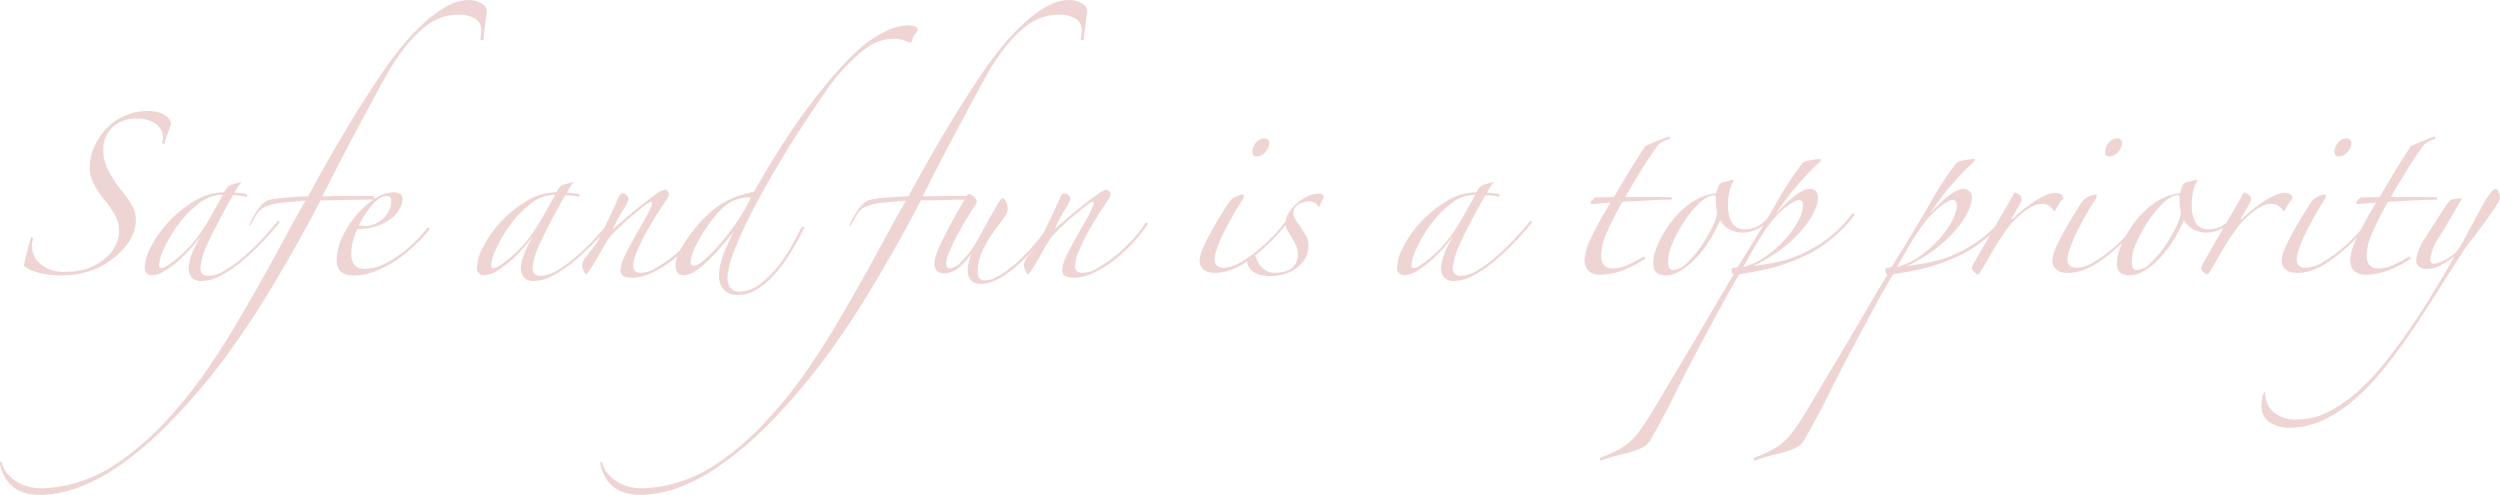 <svg xmlns="http://www.w3.org/2000/svg" width="204.75" height="40.53" viewBox="0 0 204.75 40.53"><path d="M12.78-12.18q-.12.3-.285.78t-.255.81q-.12.06-.21-.09a1,1,0,0,0,.09-.45,1.385,1.385,0,0,0-.525-1.02,2.417,2.417,0,0,0-1.665-.48,2.732,2.732,0,0,0-1.95.705,2.452,2.452,0,0,0-.75,1.875,3.489,3.489,0,0,0,.42,1.68,10.457,10.457,0,0,0,.93,1.44q.39.51.645.855a5,5,0,0,1,.4.63,2.3,2.3,0,0,1,.21.54,2.722,2.722,0,0,1,.06.615,2.837,2.837,0,0,1-.285,1.23,4.521,4.521,0,0,1-.75,1.11,6.808,6.808,0,0,1-1.02.915,6.01,6.01,0,0,1-1.1.645,7.306,7.306,0,0,1-3,.6A7.783,7.783,0,0,1,2.385.09,4.9,4.9,0,0,1,1.14-.3Q.99-.39.87-.465A.33.33,0,0,1,.72-.63Q.84-1.14,1-1.785T1.29-2.85q0-.06.09-.06t.09.15a1.7,1.7,0,0,0-.09.54A1.98,1.98,0,0,0,2.07-.735,3.032,3.032,0,0,0,4.2-.09a5.881,5.881,0,0,0,1.1-.1,4.227,4.227,0,0,0,1-.315A4.4,4.4,0,0,0,7.875-1.695,2.726,2.726,0,0,0,8.52-3.51a2.476,2.476,0,0,0-.24-1.035A7.505,7.505,0,0,0,7.35-5.94a9.861,9.861,0,0,1-.915-1.38A2.925,2.925,0,0,1,6.12-8.7a3.829,3.829,0,0,1,.345-1.56,5.633,5.633,0,0,1,.855-1.38,5.716,5.716,0,0,1,.495-.495,3.972,3.972,0,0,1,.75-.525,5.4,5.4,0,0,1,1.02-.42,4.427,4.427,0,0,1,1.305-.18,3.219,3.219,0,0,1,.93.135,1.8,1.8,0,0,1,.81.525A.72.72,0,0,1,12.78-12.18Zm8.88,8.07q-.69.84-1.515,1.7A19.676,19.676,0,0,1,18.48-.87,9.267,9.267,0,0,1,16.815.24,3.379,3.379,0,0,1,15.3.66a1.02,1.02,0,0,1-.84-.3,1.163,1.163,0,0,1-.24-.75,3.532,3.532,0,0,1,.255-1.125A7.98,7.98,0,0,1,15.24-3.03q-.39.51-.9,1.08A11.349,11.349,0,0,1,13.29-.915a7.3,7.3,0,0,1-1.08.78,1.961,1.961,0,0,1-.96.315.557.557,0,0,1-.63-.63,4.033,4.033,0,0,1,.54-1.74,8.96,8.96,0,0,1,1.455-2.025A9.728,9.728,0,0,1,14.7-5.895,4.644,4.644,0,0,1,17.13-6.6a1.69,1.69,0,0,1,.27-.42.94.94,0,0,1,.24-.18l.84-.24.06.03a1.937,1.937,0,0,0-.285.375q-.135.225-.285.465.15,0,.45.03t.45.06q.15.06.15.15a.08.08,0,0,1-.09.09,2.477,2.477,0,0,0-.54-.09q-.36-.03-.54-.03Q16.47-3.93,15.825-2.5A5.881,5.881,0,0,0,15.18-.39a.729.729,0,0,0,.135.45.669.669,0,0,0,.555.18,2.553,2.553,0,0,0,1.14-.345,8.417,8.417,0,0,0,1.41-.96A19.56,19.56,0,0,0,19.965-2.49,22.546,22.546,0,0,0,21.48-4.2q.06-.09.12-.045A.158.158,0,0,1,21.66-4.11ZM16.98-6.39a3.141,3.141,0,0,0-1.95.72,8.561,8.561,0,0,0-1.65,1.695A10.729,10.729,0,0,0,12.225-2.04,3.961,3.961,0,0,0,11.79-.63q0,.24.18.24a1.233,1.233,0,0,0,.555-.24,8.322,8.322,0,0,0,.855-.645,10.652,10.652,0,0,0,.975-.945,9.645,9.645,0,0,0,.915-1.17q.48-.72.93-1.53t.81-1.44ZM38.64-21.45a3.328,3.328,0,0,1-.045.42q-.045.3-.09.66l-.09.72a4.775,4.775,0,0,0-.045.54.2.2,0,0,1-.15.06.173.173,0,0,1-.12-.06,2.684,2.684,0,0,0,.075-.42q.015-.18.015-.36a1.055,1.055,0,0,0-.5-.93,2.5,2.5,0,0,0-1.395-.33A4.385,4.385,0,0,0,35-20.94a4.5,4.5,0,0,0-1.38.75,9.816,9.816,0,0,0-1.47,1.44,16.22,16.22,0,0,0-1.575,2.28q-.45.78-1.11,2.01l-1.41,2.625q-.75,1.395-1.5,2.85T25.17-6.27q.27,0,.9-.015T27.36-6.3h1.95a.236.236,0,0,1,.09.3h-.6q-.48,0-1.14.015l-1.365.03q-.7.015-1.275.015-.99,1.92-2.085,3.855T20.745,1.65q-1.095,1.8-2.16,3.345T16.62,7.71a50.586,50.586,0,0,1-4.275,4.875,28.2,28.2,0,0,1-3.855,3.24,14.837,14.837,0,0,1-3.435,1.8,9.324,9.324,0,0,1-3.045.555,5.14,5.14,0,0,1-.915-.09,2.957,2.957,0,0,1-.96-.36,2.7,2.7,0,0,1-.825-.765,3.493,3.493,0,0,1-.54-1.305q0-.24.06-.21a.342.342,0,0,1,.12.18,1.61,1.61,0,0,0,.24.555,2.711,2.711,0,0,0,.615.675,3.553,3.553,0,0,0,1,.555,4.108,4.108,0,0,0,1.44.225,11.265,11.265,0,0,0,2.925-.495A12.237,12.237,0,0,0,8.49,15.51a23.3,23.3,0,0,0,3.645-3.135A37.244,37.244,0,0,0,16.08,7.41q1.08-1.59,2.145-3.4T20.3.405Q21.3-1.38,22.185-3.03T23.79-5.91q-1.29.09-2.04.18a4.405,4.405,0,0,0-1.2.285,1.6,1.6,0,0,0-.7.57A9.3,9.3,0,0,0,19.26-3.84l-.09-.03a5.908,5.908,0,0,1,.84-1.485,1.913,1.913,0,0,1,.78-.615q.24-.06.645-.12t.87-.09l.915-.06q.45-.03.78-.03,1.5-2.76,2.9-5.115t2.9-4.6q.81-1.23,1.74-2.385a18.823,18.823,0,0,1,1.89-2.04,10.027,10.027,0,0,1,1.905-1.41,3.74,3.74,0,0,1,1.815-.525,2,2,0,0,1,1.05.27A.759.759,0,0,1,38.64-21.45ZM33.96-3.57a14.169,14.169,0,0,1-1.215,1.305,11.442,11.442,0,0,1-1.53,1.23,8.759,8.759,0,0,1-1.71.9A4.805,4.805,0,0,1,27.75.21q-1.41,0-1.41-1.26a4.48,4.48,0,0,1,.435-1.815,7.655,7.655,0,0,1,1.125-1.8,7.261,7.261,0,0,1,1.515-1.38A2.844,2.844,0,0,1,30.99-6.6a.875.875,0,0,1,.585.15.5.5,0,0,1,.165.39,1.667,1.667,0,0,1-.225.78,2.728,2.728,0,0,1-.675.795,3.851,3.851,0,0,1-1.14.63,4.768,4.768,0,0,1-1.65.255,4.791,4.791,0,0,0-.33.855,4.008,4.008,0,0,0-.18,1.185q0,1.23,1.11,1.23a3.469,3.469,0,0,0,1.425-.33A8.218,8.218,0,0,0,31.5-1.485a10.241,10.241,0,0,0,1.275-1.08,11.191,11.191,0,0,0,.975-1.1.116.116,0,0,1,.135-.03A.117.117,0,0,1,33.96-3.57ZM30.81-5.91a.345.345,0,0,0-.39-.39,1.061,1.061,0,0,0-.615.225,3.336,3.336,0,0,0-.615.585,7.832,7.832,0,0,0-.57.78,6.7,6.7,0,0,0-.45.81.666.666,0,0,0,.21.045q.15.015.24.015a2.176,2.176,0,0,0,1.53-.615A1.925,1.925,0,0,0,30.81-5.91Zm18.06,1.8q-.69.84-1.515,1.7A19.675,19.675,0,0,1,45.69-.87,9.267,9.267,0,0,1,44.025.24,3.379,3.379,0,0,1,42.51.66a1.02,1.02,0,0,1-.84-.3,1.163,1.163,0,0,1-.24-.75,3.532,3.532,0,0,1,.255-1.125A7.981,7.981,0,0,1,42.45-3.03q-.39.51-.9,1.08A11.349,11.349,0,0,1,40.5-.915a7.3,7.3,0,0,1-1.08.78,1.961,1.961,0,0,1-.96.315.557.557,0,0,1-.63-.63,4.033,4.033,0,0,1,.54-1.74,8.96,8.96,0,0,1,1.455-2.025,9.728,9.728,0,0,1,2.085-1.68A4.644,4.644,0,0,1,44.34-6.6a1.69,1.69,0,0,1,.27-.42.94.94,0,0,1,.24-.18l.84-.24.06.03a1.937,1.937,0,0,0-.285.375q-.135.225-.285.465.15,0,.45.03t.45.06q.15.06.15.15a.08.08,0,0,1-.09.09,2.477,2.477,0,0,0-.54-.09q-.36-.03-.54-.03Q43.68-3.93,43.035-2.5A5.881,5.881,0,0,0,42.39-.39a.729.729,0,0,0,.135.45.669.669,0,0,0,.555.18,2.553,2.553,0,0,0,1.14-.345,8.417,8.417,0,0,0,1.41-.96A19.561,19.561,0,0,0,47.175-2.49,22.546,22.546,0,0,0,48.69-4.2q.06-.09.12-.045A.158.158,0,0,1,48.87-4.11ZM44.19-6.39a3.141,3.141,0,0,0-1.95.72,8.561,8.561,0,0,0-1.65,1.695A10.729,10.729,0,0,0,39.435-2.04,3.961,3.961,0,0,0,39-.63q0,.24.18.24a1.233,1.233,0,0,0,.555-.24,8.322,8.322,0,0,0,.855-.645,10.651,10.651,0,0,0,.975-.945,9.646,9.646,0,0,0,.915-1.17q.48-.72.93-1.53t.81-1.44ZM56.52-3.87a16.3,16.3,0,0,1-1.245,1.515,11.284,11.284,0,0,1-1.5,1.365,9.27,9.27,0,0,1-1.62.99,3.743,3.743,0,0,1-1.6.39,1.986,1.986,0,0,1-.66-.1.487.487,0,0,1-.3-.525,2.668,2.668,0,0,1,.3-1.065q.3-.645.705-1.365t.84-1.47a12.969,12.969,0,0,0,.7-1.38.329.329,0,0,0,.015-.255q-.045-.105-.195-.015a9.2,9.2,0,0,0-.78.57q-.45.36-.915.765t-.9.825a8.982,8.982,0,0,0-.705.75q-.48.75-.825,1.38T46.98-.09q-.12.18-.18.18-.15,0-.255-.33a1.962,1.962,0,0,1-.1-.42,1.36,1.36,0,0,1,.375-.735q.375-.465.825-1.035.48-.96.99-2.025t.87-1.9a.3.3,0,0,1,.27-.15.459.459,0,0,1,.33.15.459.459,0,0,1,.15.33,3.325,3.325,0,0,1-.435.825A14.455,14.455,0,0,0,48.96-3.57q.57-.51,1.245-1.08T51.5-5.7q.615-.48,1.08-.8a1.531,1.531,0,0,1,.645-.315.291.291,0,0,1,.225.135.424.424,0,0,1,.105.255.8.8,0,0,1-.15.36q-.33.48-.81,1.23t-.915,1.545A15.968,15.968,0,0,0,50.94-1.77a3.2,3.2,0,0,0-.3,1.14.65.65,0,0,0,.15.495A.706.706,0,0,0,51.27,0a2.532,2.532,0,0,0,1.2-.39A11,11,0,0,0,53.9-1.365a12.2,12.2,0,0,0,1.4-1.305,10.088,10.088,0,0,0,1.08-1.38.136.136,0,0,1,.18-.045Q56.67-4.05,56.52-3.87Zm17.4-16.08a.519.519,0,0,1-.18.36.938.938,0,0,0-.24.51q-.06.21-.21.21a.4.4,0,0,1-.18-.045q-.09-.045-.225-.105a1.839,1.839,0,0,0-.33-.1A2.616,2.616,0,0,0,72-19.17a3.971,3.971,0,0,0-1.02.135,3.241,3.241,0,0,0-.93.4,10.918,10.918,0,0,0-1.815,1.53,16.262,16.262,0,0,0-1.785,2.16q-2.01,2.88-3.525,5.385T60.39-5.07a30.512,30.512,0,0,0-1.53,3.375A6.818,6.818,0,0,0,58.35.36a1.46,1.46,0,0,0,.225.84.825.825,0,0,0,.735.33,2.668,2.668,0,0,0,1.545-.51,7.5,7.5,0,0,0,1.4-1.275,11.179,11.179,0,0,0,1.2-1.695q.54-.93.93-1.74a.159.159,0,0,1,.195-.09q.135.03-.015.24Q64.02-2.46,63.4-1.485a11.93,11.93,0,0,1-1.29,1.71A5.921,5.921,0,0,1,60.7,1.38a2.916,2.916,0,0,1-1.455.42,1.532,1.532,0,0,1-1.2-.435A1.621,1.621,0,0,1,57.66.24a4.746,4.746,0,0,1,.285-1.545A17.454,17.454,0,0,1,58.83-3.33q-.84,1.02-1.47,1.71A10.762,10.762,0,0,1,56.25-.54a4.391,4.391,0,0,1-.825.555A1.455,1.455,0,0,1,54.81.18a.637.637,0,0,1-.57-.225,1.036,1.036,0,0,1-.15-.585,2.285,2.285,0,0,1,.15-.705,3.981,3.981,0,0,1,.42-.855,11.963,11.963,0,0,1,2.475-2.94,7.11,7.11,0,0,1,3.375-1.5q1.44-2.52,2.76-4.53a48.125,48.125,0,0,1,2.88-3.93,29.42,29.42,0,0,1,2.565-2.85A9.759,9.759,0,0,1,71.34-19.8a4.286,4.286,0,0,1,1.77-.48,1.6,1.6,0,0,1,.585.09Q73.92-20.1,73.92-19.95ZM60.27-6.18a3.352,3.352,0,0,0-1.755.435,4.73,4.73,0,0,0-1.1,1A12.961,12.961,0,0,0,55.8-2.325,3.987,3.987,0,0,0,55.32-.84a.215.215,0,0,0,.12.21.46.46,0,0,0,.18.06,1.719,1.719,0,0,0,.765-.45,10.627,10.627,0,0,0,1.23-1.215,21.07,21.07,0,0,0,1.4-1.785A14.506,14.506,0,0,0,60.27-6.18ZM87.81-21.45a3.328,3.328,0,0,1-.045.42q-.045.3-.09.66l-.09.72a4.775,4.775,0,0,0-.045.54.2.2,0,0,1-.15.06.173.173,0,0,1-.12-.06,2.684,2.684,0,0,0,.075-.42q.015-.18.015-.36a1.055,1.055,0,0,0-.5-.93,2.5,2.5,0,0,0-1.395-.33,4.385,4.385,0,0,0-1.305.21,4.5,4.5,0,0,0-1.38.75,9.816,9.816,0,0,0-1.47,1.44,16.22,16.22,0,0,0-1.575,2.28q-.45.78-1.11,2.01l-1.41,2.625q-.75,1.395-1.5,2.85T74.34-6.27q.27,0,.9-.015T76.53-6.3h1.95a.236.236,0,0,1,.09.3h-.6q-.48,0-1.14.015l-1.365.03q-.705.015-1.275.015Q73.2-4.02,72.1-2.085T69.915,1.65q-1.095,1.8-2.16,3.345T65.79,7.71a50.586,50.586,0,0,1-4.275,4.875,28.2,28.2,0,0,1-3.855,3.24,14.837,14.837,0,0,1-3.435,1.8,9.324,9.324,0,0,1-3.045.555,5.14,5.14,0,0,1-.915-.09,2.957,2.957,0,0,1-.96-.36,2.7,2.7,0,0,1-.825-.765,3.493,3.493,0,0,1-.54-1.305q0-.24.06-.21a.342.342,0,0,1,.12.18,1.61,1.61,0,0,0,.24.555,2.711,2.711,0,0,0,.615.675,3.553,3.553,0,0,0,1,.555,4.108,4.108,0,0,0,1.44.225,11.265,11.265,0,0,0,2.925-.495A12.237,12.237,0,0,0,57.66,15.51,23.3,23.3,0,0,0,61.3,12.375,37.244,37.244,0,0,0,65.25,7.41q1.08-1.59,2.145-3.4t2.07-3.6q1-1.785,1.89-3.435T72.96-5.91q-1.29.09-2.04.18a4.405,4.405,0,0,0-1.2.285,1.6,1.6,0,0,0-.7.57A9.3,9.3,0,0,0,68.43-3.84l-.09-.03a5.908,5.908,0,0,1,.84-1.485,1.913,1.913,0,0,1,.78-.615q.24-.06.645-.12t.87-.09l.915-.06q.45-.03.78-.03,1.5-2.76,2.895-5.115t2.9-4.6q.81-1.23,1.74-2.385a18.823,18.823,0,0,1,1.89-2.04,10.027,10.027,0,0,1,1.9-1.41,3.74,3.74,0,0,1,1.815-.525,2,2,0,0,1,1.05.27A.759.759,0,0,1,87.81-21.45ZM84.75-3.6q-.51.72-1.2,1.515A15.241,15.241,0,0,1,82.11-.63,8.849,8.849,0,0,1,80.58.465,3.036,3.036,0,0,1,79.11.9a1.11,1.11,0,0,1-.795-.27,1.108,1.108,0,0,1-.285-.84A2.931,2.931,0,0,1,78.1-.825a4.276,4.276,0,0,1,.255-.765q-.18.21-.4.495a4.3,4.3,0,0,1-.51.54,2.664,2.664,0,0,1-.63.42A1.75,1.75,0,0,1,76.05.03a.762.762,0,0,1-.54-.195A.8.8,0,0,1,75.3-.78a2.225,2.225,0,0,1,.105-.6,7.464,7.464,0,0,1,.39-.975q.285-.615.78-1.53T77.85-6.15q.15-.3.27-.3a.614.614,0,0,1,.435.255q.225.255.225.345a.928.928,0,0,1-.18.36q-.48.72-.9,1.44T76.965-2.7q-.315.63-.51,1.125a2.288,2.288,0,0,0-.195.765q0,.45.33.45a1.486,1.486,0,0,0,.825-.465A7.993,7.993,0,0,0,78.66-2.4q.27-.48.555-1t.555-1q.27-.48.51-.885t.36-.615q.15-.21.24-.21.12,0,.27.255a1.193,1.193,0,0,1,.15.615.892.892,0,0,1-.12.45q-.36.54-.765,1.065a11.762,11.762,0,0,0-.75,1.1,7.4,7.4,0,0,0-.585,1.2,3.846,3.846,0,0,0-.24,1.38q0,.66.63.66a2.208,2.208,0,0,0,1-.315A8.025,8.025,0,0,0,81.75-.6a13.926,13.926,0,0,0,1.425-1.38A16.749,16.749,0,0,0,84.57-3.75Q84.75-3.81,84.75-3.6Zm7.95-.27a16.3,16.3,0,0,1-1.245,1.515,11.283,11.283,0,0,1-1.5,1.365,9.27,9.27,0,0,1-1.62.99A3.743,3.743,0,0,1,86.73.39a1.986,1.986,0,0,1-.66-.1.487.487,0,0,1-.3-.525,2.668,2.668,0,0,1,.3-1.065q.3-.645.7-1.365t.84-1.47a12.969,12.969,0,0,0,.705-1.38.329.329,0,0,0,.015-.255q-.045-.105-.195-.015a9.2,9.2,0,0,0-.78.57q-.45.36-.915.765t-.9.825a8.982,8.982,0,0,0-.705.75q-.48.75-.825,1.38T83.16-.09q-.12.18-.18.18-.15,0-.255-.33a1.962,1.962,0,0,1-.105-.42,1.36,1.36,0,0,1,.375-.735q.375-.465.825-1.035.48-.96.99-2.025t.87-1.9a.3.3,0,0,1,.27-.15.459.459,0,0,1,.33.15.459.459,0,0,1,.15.33,3.325,3.325,0,0,1-.435.825A14.454,14.454,0,0,0,85.14-3.57q.57-.51,1.245-1.08t1.29-1.05q.615-.48,1.08-.8A1.531,1.531,0,0,1,89.4-6.81a.291.291,0,0,1,.225.135.424.424,0,0,1,.1.255.8.8,0,0,1-.15.36q-.33.48-.81,1.23t-.915,1.545A15.969,15.969,0,0,0,87.12-1.77a3.2,3.2,0,0,0-.3,1.14.65.65,0,0,0,.15.495A.706.706,0,0,0,87.45,0a2.532,2.532,0,0,0,1.2-.39,11,11,0,0,0,1.425-.975,12.2,12.2,0,0,0,1.4-1.305,10.088,10.088,0,0,0,1.08-1.38.136.136,0,0,1,.18-.045Q92.85-4.05,92.7-3.87Zm10.02-6.75a1.1,1.1,0,0,1-.315.72.925.925,0,0,1-.705.36.318.318,0,0,1-.36-.36,1.194,1.194,0,0,1,.285-.75.867.867,0,0,1,.705-.36A.345.345,0,0,1,102.72-10.62Zm1.35,6.69a13.642,13.642,0,0,1-1.65,1.77,14.235,14.235,0,0,1-1.71,1.35,5.373,5.373,0,0,1-1.23.6A3.643,3.643,0,0,1,98.34,0a3.441,3.441,0,0,1-.42-.03,1.073,1.073,0,0,1-.435-.15,1.1,1.1,0,0,1-.33-.315.908.908,0,0,1-.135-.525,2.847,2.847,0,0,1,.3-1.065q.3-.675.705-1.395t.81-1.38q.4-.66.645-.99a1.131,1.131,0,0,1,.525-.4,1.662,1.662,0,0,1,.5-.165q.15,0,.15.09a.575.575,0,0,1-.045.18.5.5,0,0,1-.1.18q-.39.6-.795,1.32T98.97-3.255a10.9,10.9,0,0,0-.525,1.245,2.984,2.984,0,0,0-.195.9.651.651,0,0,0,.195.525.786.786,0,0,0,.525.165,2.733,2.733,0,0,0,1.32-.405,10.317,10.317,0,0,0,1.425-.975A13.65,13.65,0,0,0,103.02-3a11.525,11.525,0,0,0,.93-1.08q.15-.15.165-.075A.439.439,0,0,1,104.07-3.93Zm2.79-1.56q-.09.15-.15.03a.74.74,0,0,0-.75-.39,1.68,1.68,0,0,0-.84.24.779.779,0,0,0-.42.72.9.9,0,0,0,.15.48q.15.24.42.63.24.36.45.72a1.468,1.468,0,0,1,.21.75,2.115,2.115,0,0,1-.36,1.275,2.932,2.932,0,0,1-.855.795,3.169,3.169,0,0,1-1,.4,4.255,4.255,0,0,1-.81.105q-1.83,0-2.01-1.23.15-.09.345-.225a1.234,1.234,0,0,0,.285-.255q.06,0,.09.12a1.966,1.966,0,0,0,.57.93,1.407,1.407,0,0,0,.99.39,4.3,4.3,0,0,0,.57-.045,1.664,1.664,0,0,0,.615-.21,1.558,1.558,0,0,0,.495-.465,1.389,1.389,0,0,0,.21-.81,1.719,1.719,0,0,0-.15-.72,4.25,4.25,0,0,0-.33-.6l-.36-.6a1.259,1.259,0,0,1-.18-.66,1.523,1.523,0,0,1,.255-.78,3.322,3.322,0,0,1,.645-.765,4.176,4.176,0,0,1,.855-.585,1.985,1.985,0,0,1,.915-.24q.48,0,.48.3a3.629,3.629,0,0,0-.18.345Q106.92-5.64,106.86-5.49Zm17.37,1.38q-.69.84-1.515,1.7A19.676,19.676,0,0,1,121.05-.87,9.267,9.267,0,0,1,119.385.24a3.379,3.379,0,0,1-1.515.42,1.02,1.02,0,0,1-.84-.3,1.163,1.163,0,0,1-.24-.75,3.532,3.532,0,0,1,.255-1.125,7.98,7.98,0,0,1,.765-1.515q-.39.51-.9,1.08a11.349,11.349,0,0,1-1.05,1.035,7.3,7.3,0,0,1-1.08.78,1.961,1.961,0,0,1-.96.315.557.557,0,0,1-.63-.63,4.033,4.033,0,0,1,.54-1.74,8.96,8.96,0,0,1,1.455-2.025,9.729,9.729,0,0,1,2.085-1.68A4.644,4.644,0,0,1,119.7-6.6a1.69,1.69,0,0,1,.27-.42.94.94,0,0,1,.24-.18l.84-.24.06.03a1.937,1.937,0,0,0-.285.375q-.135.225-.285.465.15,0,.45.03t.45.06q.15.06.15.15a.08.08,0,0,1-.09.09,2.477,2.477,0,0,0-.54-.09q-.36-.03-.54-.03Q119.04-3.93,118.4-2.5A5.881,5.881,0,0,0,117.75-.39a.729.729,0,0,0,.135.45.669.669,0,0,0,.555.18,2.553,2.553,0,0,0,1.14-.345,8.417,8.417,0,0,0,1.41-.96,19.56,19.56,0,0,0,1.545-1.425A22.547,22.547,0,0,0,124.05-4.2q.06-.09.12-.045A.158.158,0,0,1,124.23-4.11Zm-4.68-2.28a3.141,3.141,0,0,0-1.95.72,8.561,8.561,0,0,0-1.65,1.695A10.728,10.728,0,0,0,114.8-2.04a3.961,3.961,0,0,0-.435,1.41q0,.24.18.24a1.233,1.233,0,0,0,.555-.24,8.322,8.322,0,0,0,.855-.645,10.652,10.652,0,0,0,.975-.945,9.645,9.645,0,0,0,.915-1.17q.48-.72.93-1.53t.81-1.44Zm15.9-4.56a2.311,2.311,0,0,0-.54.225,1.191,1.191,0,0,0-.45.405q-.69.96-1.335,2.01t-1.245,2.1h3.72q.09.06.09.12a.1.1,0,0,1-.06.09q-.24,0-.72.015t-1.05.045l-1.17.06q-.6.03-1.05.06a27.918,27.918,0,0,0-1.29,2.55,4.768,4.768,0,0,0-.45,1.83q0,1.08.99,1.08a2.91,2.91,0,0,0,1.1-.255,9.621,9.621,0,0,0,1.3-.675q.09-.09.18.015t-.06.165a8.868,8.868,0,0,1-1.89.96,5.4,5.4,0,0,1-1.77.3,1.314,1.314,0,0,1-.84-.285,1.174,1.174,0,0,1-.36-.975,4.76,4.76,0,0,1,.54-1.77,28.849,28.849,0,0,1,1.59-2.88l-.885.075q-.525.045-.615.045-.15,0-.15-.12a1.5,1.5,0,0,1,.39-.42l1.53-.03q.27-.45.6-1.005l.66-1.11q.33-.555.675-1.08t.615-.975q.33-.15.915-.39t1.035-.39q.06,0,.09.075T135.45-10.95Zm8.91,5.85a6.119,6.119,0,0,1-1.245,1.245,2.692,2.692,0,0,1-1.665.555,2.173,2.173,0,0,1-1.005-.255,1.948,1.948,0,0,1-.795-.765q-.21.48-.54,1.1A10.471,10.471,0,0,1,138.33-2a7.694,7.694,0,0,1-1,1.125,5.569,5.569,0,0,1-1.185.84,2.325,2.325,0,0,1-.9.24q-1.08,0-1.08-.96a3.419,3.419,0,0,1,.2-1.11,6.844,6.844,0,0,1,.495-1.11,10.4,10.4,0,0,1,.645-1.02,6.367,6.367,0,0,1,.645-.78,6.26,6.26,0,0,1,1.44-1.17,4.16,4.16,0,0,1,1.74-.57,4.989,4.989,0,0,1,.18-.555.549.549,0,0,1,.42-.375l.3-.06a1.071,1.071,0,0,0,.27-.09.169.169,0,0,1,.18-.015q.09.045.03.165a2.5,2.5,0,0,0-.315.84,5.508,5.508,0,0,0-.1,1.11,2.71,2.71,0,0,0,.315,1.38,1.162,1.162,0,0,0,1.1.54,2.185,2.185,0,0,0,1.41-.51,5.468,5.468,0,0,0,1.05-1.11q.06-.15.195-.09T144.36-5.1Zm-4.95.21a4.759,4.759,0,0,1-.09-.63q-.03-.36-.03-.69,0-.15-.12-.15a1.307,1.307,0,0,0-.69.225,3.816,3.816,0,0,0-.72.6,9.233,9.233,0,0,0-.72.855,10.641,10.641,0,0,0-.66.99,11.119,11.119,0,0,0-.705,1.425A3.424,3.424,0,0,0,135.39-.81a1,1,0,0,0,.075.39.331.331,0,0,0,.345.18,1.7,1.7,0,0,0,1.11-.57,8.959,8.959,0,0,0,1.14-1.335,10.79,10.79,0,0,0,.915-1.545A4.576,4.576,0,0,0,139.41-4.89Zm11.22.18a11.145,11.145,0,0,1-3.4,2.985A15.021,15.021,0,0,1,143.43-.3q-.69.15-1.2.24l-1.02.18q-.87,1.47-1.65,2.925T138,5.94q-1.14,2.13-2.07,4.02t-2.01,3.75a1.448,1.448,0,0,1-.57.555,4.726,4.726,0,0,1-.84.345q-.48.15-1.11.3a13,13,0,0,0-1.38.42q-.18.09-.21-.045t.15-.195a12.413,12.413,0,0,0,1.32-.585,4.83,4.83,0,0,0,.975-.675,5.812,5.812,0,0,0,.825-.93q.39-.54.9-1.35.51-.84,1.245-2.085T136.86,6.72q.9-1.5,1.89-3.2t2.01-3.4q-.18-.06-.18-.33a.2.2,0,0,1,.2-.21q.195-.03.315-.06l1.38-2.25q.96-1.56,1.92-3.24a26,26,0,0,1,1.98-3,.746.746,0,0,1,.33-.18,1,1,0,0,1,.24-.06l.36-.06q.18-.03.33-.045t.18-.015q.09,0,.09.06a.329.329,0,0,1-.12.21q-.63.57-1.11,1.095t-.9,1.02q-.42.495-.795,1.005t-.765,1.11q.3-.33.66-.69t.72-.66a4.417,4.417,0,0,1,.72-.495,1.405,1.405,0,0,1,.66-.2.7.7,0,0,1,.5.18.787.787,0,0,1,.195.6,2.835,2.835,0,0,1-.255.93,6,6,0,0,1-.87,1.41A10.9,10.9,0,0,1,144.9-2.13a12.124,12.124,0,0,1-2.55,1.56q.81-.09,1.815-.285a10.2,10.2,0,0,0,2.085-.66,10.993,10.993,0,0,0,2.16-1.26,10.19,10.19,0,0,0,2.04-2.055.086.086,0,0,1,.1-.045Q150.63-4.86,150.63-4.71Zm-4.2-.78a1.282,1.282,0,0,0-.045-.3q-.045-.18-.315-.18a.992.992,0,0,0-.435.165,5.541,5.541,0,0,0-.645.45,6.8,6.8,0,0,0-.75.705,8.945,8.945,0,0,0-.75.93q-.51.72-.99,1.545t-.96,1.7a5.891,5.891,0,0,0,1.875-.9,9.5,9.5,0,0,0,1.56-1.38,7.3,7.3,0,0,0,1.065-1.5A2.846,2.846,0,0,0,146.43-5.49Zm16.8.78a11.145,11.145,0,0,1-3.4,2.985A15.021,15.021,0,0,1,156.03-.3q-.69.15-1.2.24l-1.02.18q-.87,1.47-1.65,2.925T150.6,5.94q-1.14,2.13-2.07,4.02t-2.01,3.75a1.448,1.448,0,0,1-.57.555,4.726,4.726,0,0,1-.84.345q-.48.15-1.11.3a13,13,0,0,0-1.38.42q-.18.09-.21-.045t.15-.195a12.413,12.413,0,0,0,1.32-.585,4.83,4.83,0,0,0,.975-.675,5.812,5.812,0,0,0,.825-.93q.39-.54.9-1.35.51-.84,1.245-2.085T149.46,6.72q.9-1.5,1.89-3.2t2.01-3.4q-.18-.06-.18-.33a.2.2,0,0,1,.2-.21q.195-.03.315-.06l1.38-2.25q.96-1.56,1.92-3.24a26,26,0,0,1,1.98-3,.746.746,0,0,1,.33-.18,1,1,0,0,1,.24-.06l.36-.06q.18-.03.33-.045t.18-.015q.09,0,.09.06a.329.329,0,0,1-.12.21q-.63.57-1.11,1.095t-.9,1.02q-.42.495-.795,1.005t-.765,1.11q.3-.33.66-.69t.72-.66a4.417,4.417,0,0,1,.72-.495,1.405,1.405,0,0,1,.66-.2.7.7,0,0,1,.5.18.787.787,0,0,1,.195.6,2.835,2.835,0,0,1-.255.93,6,6,0,0,1-.87,1.41A10.9,10.9,0,0,1,157.5-2.13a12.124,12.124,0,0,1-2.55,1.56q.81-.09,1.815-.285a10.2,10.2,0,0,0,2.085-.66,10.993,10.993,0,0,0,2.16-1.26,10.19,10.19,0,0,0,2.04-2.055.086.086,0,0,1,.1-.045Q163.23-4.86,163.23-4.71Zm-4.2-.78a1.282,1.282,0,0,0-.045-.3q-.045-.18-.315-.18a.992.992,0,0,0-.435.165,5.541,5.541,0,0,0-.645.45,6.8,6.8,0,0,0-.75.705,8.945,8.945,0,0,0-.75.93q-.51.72-.99,1.545t-.96,1.7a5.891,5.891,0,0,0,1.875-.9,9.5,9.5,0,0,0,1.56-1.38,7.3,7.3,0,0,0,1.065-1.5A2.846,2.846,0,0,0,159.03-5.49Zm8.73-.63a4.842,4.842,0,0,0-.375.51,2.968,2.968,0,0,0-.255.45.118.118,0,0,1-.12.09q-.03,0-.09-.09a1.318,1.318,0,0,0-.165-.2,1.09,1.09,0,0,0-.285-.2,1.165,1.165,0,0,0-.51-.09,1.809,1.809,0,0,0-.87.27,4.5,4.5,0,0,0-.84.6,6.631,6.631,0,0,0-1,1.05q-.435.57-.825,1.185t-.75,1.26q-.36.645-.78,1.305-.03.09-.18.09-.06,0-.255-.18t-.195-.27a1.247,1.247,0,0,1,.21-.54q.48-.84.975-1.7l.93-1.605q.435-.75.765-1.305a8.907,8.907,0,0,0,.45-.825q.15-.27.21-.27a.936.936,0,0,1,.3.15.47.47,0,0,1,.24.42.812.812,0,0,1-.105.3q-.1.21-.24.435t-.255.435q-.12.21-.18.3-.09.15-.03.15a.246.246,0,0,0,.15-.09q.3-.3.735-.66a10.28,10.28,0,0,1,.915-.675,6.918,6.918,0,0,1,.945-.525,2.046,2.046,0,0,1,.825-.21.8.8,0,0,1,.465.135A.367.367,0,0,1,167.76-6.12Zm4.8-4.5a1.1,1.1,0,0,1-.315.72.925.925,0,0,1-.705.36.318.318,0,0,1-.36-.36,1.194,1.194,0,0,1,.285-.75.867.867,0,0,1,.705-.36A.345.345,0,0,1,172.56-10.62Zm1.35,6.69a13.641,13.641,0,0,1-1.65,1.77,14.233,14.233,0,0,1-1.71,1.35,5.373,5.373,0,0,1-1.23.6,3.643,3.643,0,0,1-1.14.21,3.441,3.441,0,0,1-.42-.03,1.073,1.073,0,0,1-.435-.15,1.1,1.1,0,0,1-.33-.315.908.908,0,0,1-.135-.525,2.847,2.847,0,0,1,.3-1.065q.3-.675.705-1.395t.81-1.38q.405-.66.645-.99a1.131,1.131,0,0,1,.525-.4,1.662,1.662,0,0,1,.495-.165q.15,0,.15.09a.575.575,0,0,1-.045.18.5.5,0,0,1-.1.18q-.39.6-.795,1.32t-.735,1.395a10.9,10.9,0,0,0-.525,1.245,2.984,2.984,0,0,0-.195.9.651.651,0,0,0,.195.525.786.786,0,0,0,.525.165,2.733,2.733,0,0,0,1.32-.405,10.318,10.318,0,0,0,1.425-.975A13.651,13.651,0,0,0,172.86-3a11.527,11.527,0,0,0,.93-1.08q.15-.15.165-.075A.439.439,0,0,1,173.91-3.93Zm8.43-1.17A6.119,6.119,0,0,1,181.1-3.855a2.692,2.692,0,0,1-1.665.555,2.173,2.173,0,0,1-1.005-.255,1.948,1.948,0,0,1-.795-.765q-.21.48-.54,1.1A10.471,10.471,0,0,1,176.31-2a7.694,7.694,0,0,1-1,1.125,5.569,5.569,0,0,1-1.185.84,2.325,2.325,0,0,1-.9.24q-1.08,0-1.08-.96a3.419,3.419,0,0,1,.2-1.11,6.844,6.844,0,0,1,.495-1.11,10.4,10.4,0,0,1,.645-1.02,6.367,6.367,0,0,1,.645-.78,6.26,6.26,0,0,1,1.44-1.17,4.16,4.16,0,0,1,1.74-.57,4.989,4.989,0,0,1,.18-.555.549.549,0,0,1,.42-.375l.3-.06a1.071,1.071,0,0,0,.27-.09.169.169,0,0,1,.18-.015q.09.045.03.165a2.5,2.5,0,0,0-.315.84,5.508,5.508,0,0,0-.1,1.11,2.71,2.71,0,0,0,.315,1.38,1.162,1.162,0,0,0,1.1.54,2.185,2.185,0,0,0,1.41-.51,5.468,5.468,0,0,0,1.05-1.11q.06-.15.195-.09T182.34-5.1Zm-4.95.21a4.759,4.759,0,0,1-.09-.63q-.03-.36-.03-.69,0-.15-.12-.15a1.307,1.307,0,0,0-.69.225,3.816,3.816,0,0,0-.72.6,9.233,9.233,0,0,0-.72.855,10.641,10.641,0,0,0-.66.99,11.119,11.119,0,0,0-.705,1.425A3.424,3.424,0,0,0,173.37-.81a1,1,0,0,0,.075.39.331.331,0,0,0,.345.18,1.7,1.7,0,0,0,1.11-.57,8.959,8.959,0,0,0,1.14-1.335,10.79,10.79,0,0,0,.915-1.545A4.576,4.576,0,0,0,177.39-4.89Zm9.15-1.23a4.842,4.842,0,0,0-.375.51,2.968,2.968,0,0,0-.255.45.118.118,0,0,1-.12.09q-.03,0-.09-.09a1.318,1.318,0,0,0-.165-.2,1.09,1.09,0,0,0-.285-.2,1.165,1.165,0,0,0-.51-.09,1.809,1.809,0,0,0-.87.27,4.5,4.5,0,0,0-.84.6,6.631,6.631,0,0,0-1,1.05q-.435.57-.825,1.185t-.75,1.26q-.36.645-.78,1.305-.03.09-.18.09-.06,0-.255-.18t-.195-.27a1.247,1.247,0,0,1,.21-.54q.48-.84.975-1.7l.93-1.605q.435-.75.765-1.305a8.907,8.907,0,0,0,.45-.825q.15-.27.21-.27a.936.936,0,0,1,.3.15.47.47,0,0,1,.24.42.812.812,0,0,1-.105.3q-.1.21-.24.435t-.255.435q-.12.21-.18.3-.09.15-.03.15a.246.246,0,0,0,.15-.09q.3-.3.735-.66a10.28,10.28,0,0,1,.915-.675,6.918,6.918,0,0,1,.945-.525,2.046,2.046,0,0,1,.825-.21.8.8,0,0,1,.465.135A.367.367,0,0,1,186.54-6.12Zm4.8-4.5a1.1,1.1,0,0,1-.315.72.925.925,0,0,1-.705.36.318.318,0,0,1-.36-.36,1.194,1.194,0,0,1,.285-.75.867.867,0,0,1,.705-.36A.345.345,0,0,1,191.34-10.62Zm1.35,6.69a13.641,13.641,0,0,1-1.65,1.77,14.233,14.233,0,0,1-1.71,1.35,5.373,5.373,0,0,1-1.23.6,3.643,3.643,0,0,1-1.14.21,3.441,3.441,0,0,1-.42-.03,1.073,1.073,0,0,1-.435-.15,1.1,1.1,0,0,1-.33-.315.908.908,0,0,1-.135-.525,2.847,2.847,0,0,1,.3-1.065q.3-.675.705-1.395t.81-1.38q.405-.66.645-.99a1.131,1.131,0,0,1,.525-.4,1.662,1.662,0,0,1,.495-.165q.15,0,.15.09a.575.575,0,0,1-.045.18.5.5,0,0,1-.1.18q-.39.6-.795,1.32t-.735,1.395a10.9,10.9,0,0,0-.525,1.245,2.984,2.984,0,0,0-.195.9.651.651,0,0,0,.195.525.786.786,0,0,0,.525.165,2.733,2.733,0,0,0,1.32-.405,10.318,10.318,0,0,0,1.425-.975A13.651,13.651,0,0,0,191.64-3a11.527,11.527,0,0,0,.93-1.08q.15-.15.165-.075A.439.439,0,0,1,192.69-3.93Zm5.46-7.02a2.311,2.311,0,0,0-.54.225,1.191,1.191,0,0,0-.45.405q-.69.96-1.335,2.01t-1.245,2.1h3.72q.09.06.09.12a.1.1,0,0,1-.06.09q-.24,0-.72.015t-1.05.045l-1.17.06q-.6.03-1.05.06a27.918,27.918,0,0,0-1.29,2.55,4.768,4.768,0,0,0-.45,1.83q0,1.08.99,1.08a2.91,2.91,0,0,0,1.1-.255,9.62,9.62,0,0,0,1.305-.675q.09-.09.18.015t-.06.165a8.868,8.868,0,0,1-1.89.96,5.4,5.4,0,0,1-1.77.3,1.314,1.314,0,0,1-.84-.285,1.174,1.174,0,0,1-.36-.975,4.761,4.761,0,0,1,.54-1.77,28.849,28.849,0,0,1,1.59-2.88l-.885.075q-.525.045-.615.045-.15,0-.15-.12a1.5,1.5,0,0,1,.39-.42l1.53-.03q.27-.45.6-1.005l.66-1.11q.33-.555.675-1.08t.615-.975q.33-.15.915-.39t1.035-.39q.06,0,.09.075T198.15-10.95Zm-.6,10.62a1.078,1.078,0,0,1-.66-.18.632.632,0,0,1-.24-.54,3.956,3.956,0,0,1,.735-1.785q.735-1.185,1.785-2.8a2.873,2.873,0,0,1,.2-.225A1.079,1.079,0,0,1,199.53-6q.15-.03.4-.075a2.693,2.693,0,0,1,.315-.045q.12,0,.12.09-1.08,1.89-1.815,3.075a3.955,3.955,0,0,0-.735,1.845q0,.36.33.36a1.175,1.175,0,0,0,.39-.09,3.824,3.824,0,0,0,.51-.24q.27-.15.51-.315a1.679,1.679,0,0,0,.36-.315,6.151,6.151,0,0,0,.8-1.275q.525-1.005,1.275-2.355a11.878,11.878,0,0,1,.675-1.11q.315-.45.525-.45a.583.583,0,0,1,.225.3,1.189,1.189,0,0,1,.1.48,1.638,1.638,0,0,1-.27.555q-.27.435-.69,1.02T201.645-3.3q-.5.66-.945,1.23-1.08,1.65-2.175,3.4t-2.205,3.39q-1.11,1.635-2.28,3.09a19.6,19.6,0,0,1-2.415,2.535,11.32,11.32,0,0,1-2.58,1.71,6.5,6.5,0,0,1-2.8.63,2.94,2.94,0,0,1-1.56-.42,1.58,1.58,0,0,1-.69-1.47,2.847,2.847,0,0,1,.045-.495,2.118,2.118,0,0,1,.1-.405.193.193,0,0,1,.09-.12q.06-.03.06.09a2.134,2.134,0,0,0,.6,1.47,2.8,2.8,0,0,0,2.13.66,5.368,5.368,0,0,0,2.445-.615,11.316,11.316,0,0,0,2.37-1.635,18.9,18.9,0,0,0,2.235-2.37q1.08-1.35,2.085-2.82t1.9-2.955q.9-1.485,1.65-2.805.06-.12,0-.09a.349.349,0,0,0-.09.06,6.134,6.134,0,0,1-.9.585A2.391,2.391,0,0,1,197.55-.33Z" transform="translate(1.23 22.35)" fill="#e0aaaa" opacity="0.5"/></svg>